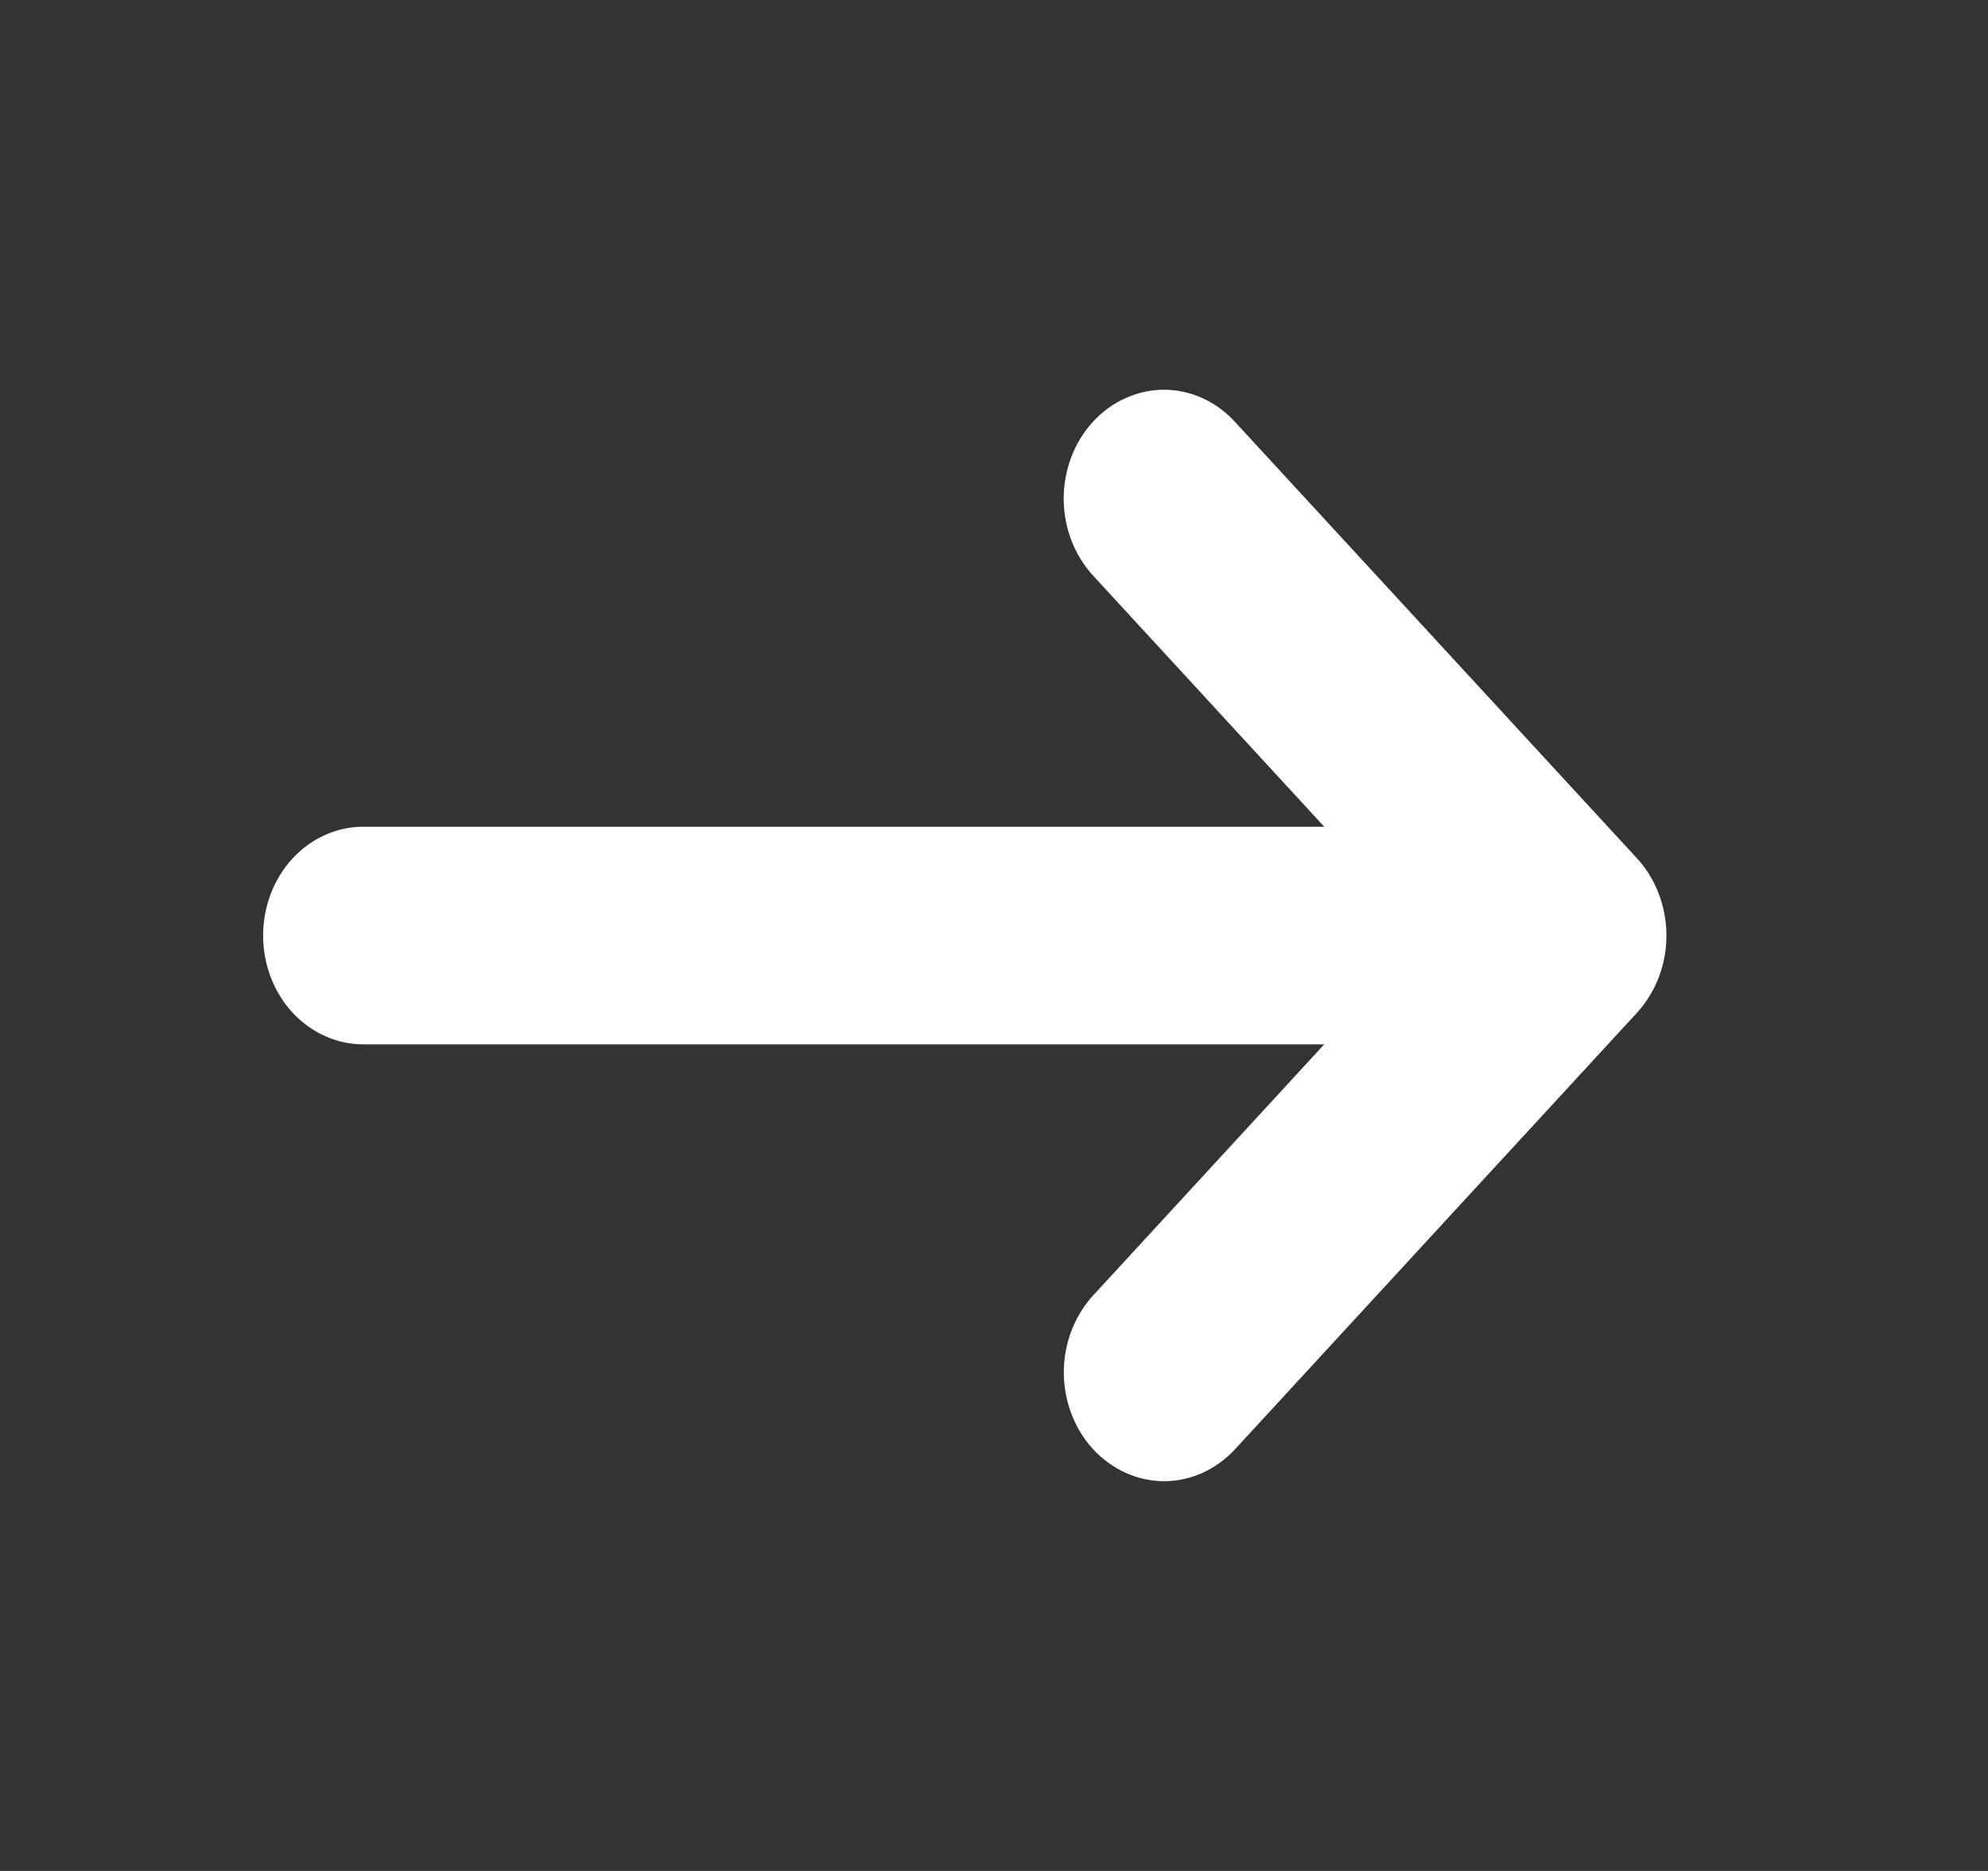 <svg width="17" height="16" viewBox="0 0 17 16" fill="none" xmlns="http://www.w3.org/2000/svg">
<rect x="0" y="0" width="17" height="16" fill="#333333" stroke="none"/>
<g id="arrow-right">
<path id="Vector" d="M14.185 8.356C14.25 8.186 14.267 7.999 14.233 7.818C14.2 7.637 14.119 7.472 13.999 7.341L10.57 3.618C10.491 3.529 10.396 3.458 10.292 3.409C10.187 3.36 10.075 3.334 9.961 3.333C9.847 3.332 9.734 3.356 9.629 3.403C9.523 3.449 9.428 3.519 9.347 3.606C9.267 3.693 9.203 3.797 9.16 3.912C9.117 4.026 9.095 4.149 9.096 4.272C9.097 4.396 9.121 4.518 9.166 4.632C9.211 4.745 9.276 4.848 9.358 4.934L11.324 7.07H3.107C2.88 7.07 2.662 7.168 2.501 7.342C2.34 7.517 2.25 7.754 2.25 8C2.25 8.247 2.34 8.484 2.501 8.659C2.662 8.833 2.88 8.931 3.107 8.931H11.324L9.359 11.066C9.277 11.152 9.212 11.255 9.167 11.368C9.122 11.482 9.098 11.604 9.097 11.728C9.096 11.851 9.118 11.974 9.161 12.088C9.204 12.203 9.268 12.307 9.348 12.394C9.429 12.481 9.524 12.55 9.63 12.597C9.735 12.644 9.848 12.668 9.962 12.667C10.075 12.666 10.188 12.64 10.293 12.591C10.397 12.542 10.492 12.471 10.571 12.383L14 8.659C14.079 8.572 14.142 8.469 14.185 8.356Z" fill="white"/>
</g>
</svg>
